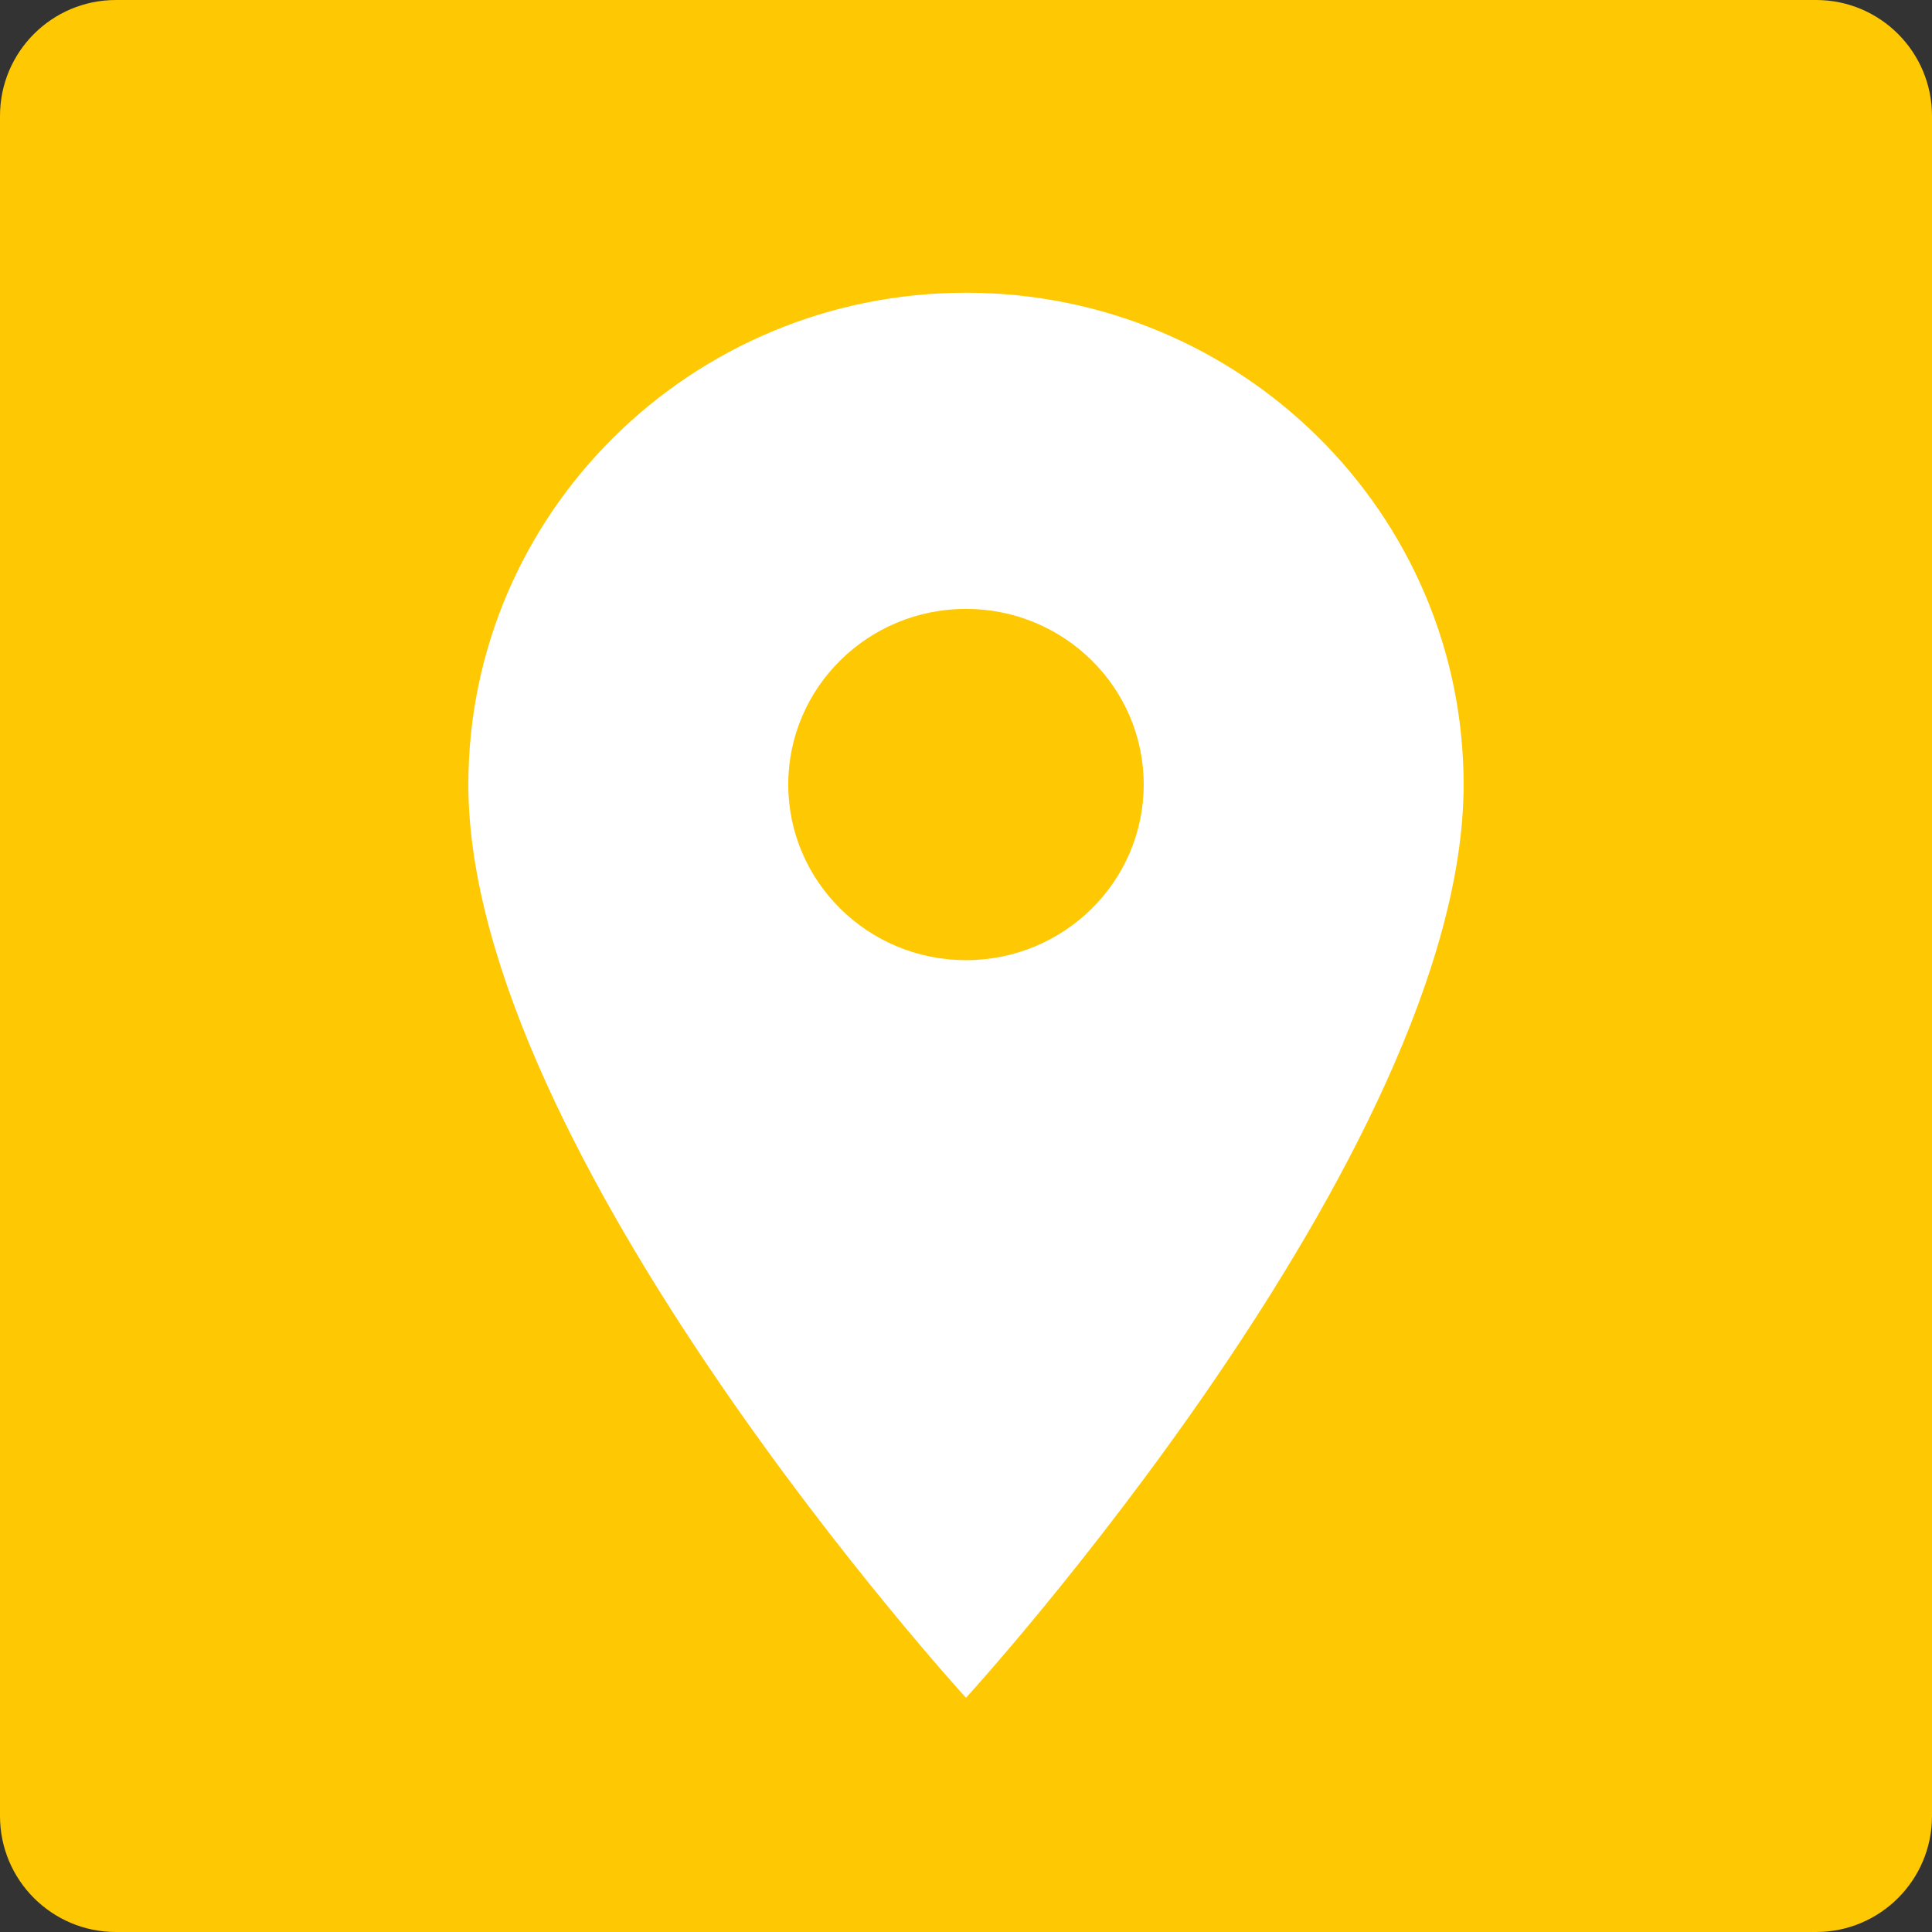 <svg width="50" height="50" viewBox="0 0 50 50" fill="none" xmlns="http://www.w3.org/2000/svg">
<rect x="0" y="0" width="50" height="50" fill="#333333" stroke="none"/>
<path d="M0 3C0 1.343 1.343 0 3 0H47C48.657 0 50 1.343 50 3V47C50 48.657 48.657 50 47 50H3C1.343 50 0 48.657 0 47V3Z" fill="#FEC803"/>
<path d="M25 7.576C17.889 7.576 12.121 13.276 12.121 20.303C12.121 29.849 25 43.939 25 43.939C25 43.939 37.878 29.849 37.878 20.303C37.878 13.276 32.111 7.576 25 7.576ZM25 24.849C22.461 24.849 20.4 22.812 20.4 20.303C20.4 17.794 22.461 15.758 25 15.758C27.539 15.758 29.599 17.794 29.599 20.303C29.599 22.812 27.539 24.849 25 24.849Z" fill="white"/>
</svg>
